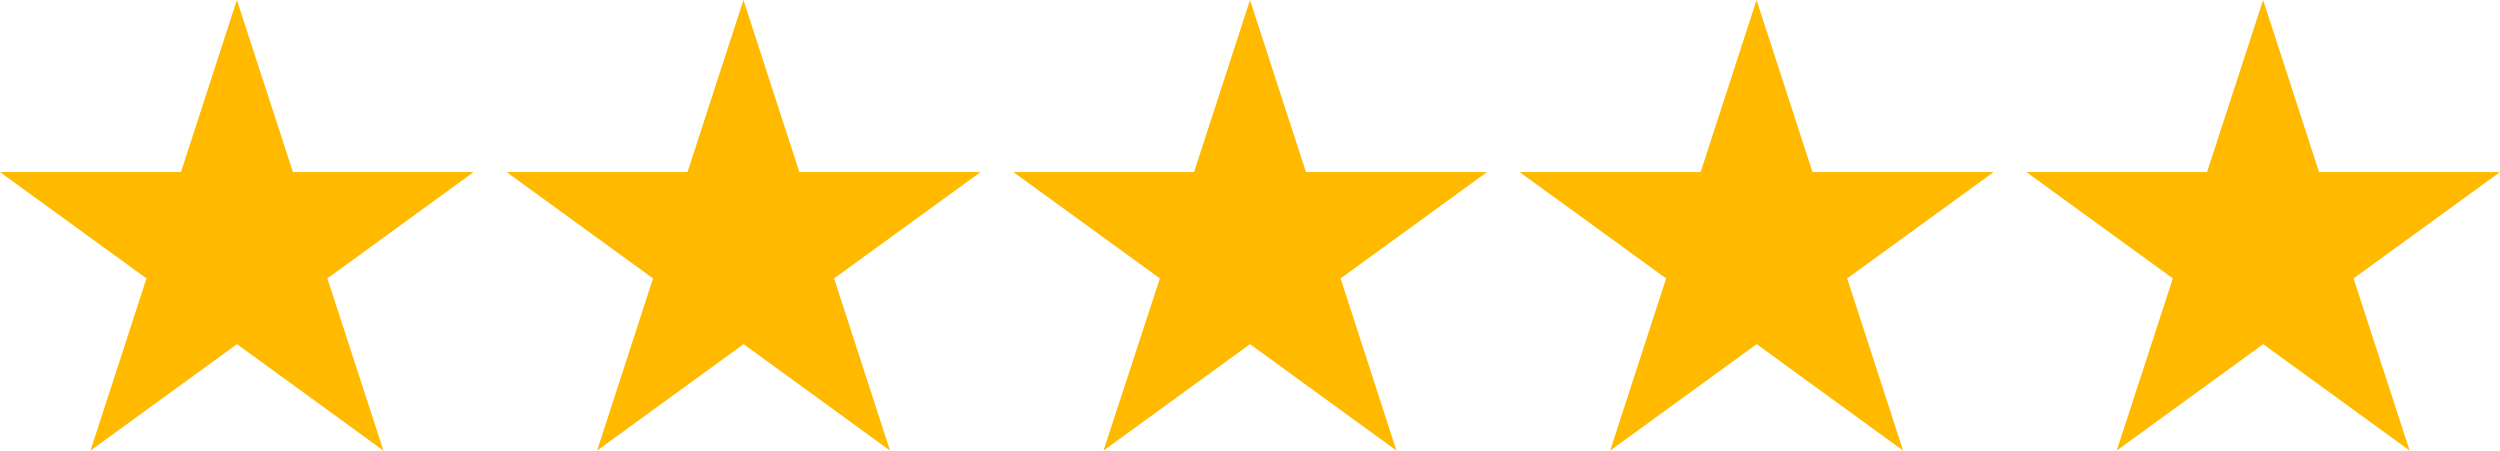 <svg id="b0dccd5a-93f1-4df3-941d-fff5b563f12d" data-name="Camada 1" xmlns="http://www.w3.org/2000/svg" viewBox="0 0 512 92.27"><defs><style>.e7c029aa-e25d-4d39-b8bf-cc5ebca8b416{fill:#ffba00;}</style></defs><g id="b24ba846-38c8-499a-aa61-c79ad495313f" data-name="RED copy"><g id="b0cdb7b7-f825-40e3-a933-4ea0df93f092" data-name="Glyph"><path class="e7c029aa-e25d-4d39-b8bf-cc5ebca8b416" d="M30,266.88,18.53,302.14l30-21.8,30,21.8L67.05,266.88,97,245.1H60L48.51,209.86,37.06,245.1H0Z" transform="translate(0 -209.86)"/><path class="e7c029aa-e25d-4d39-b8bf-cc5ebca8b416" d="M163.71,245.1l-11.45-35.24L140.8,245.1H103.74l30,21.78-11.46,35.26,30-21.8,30,21.8-11.46-35.26,30-21.78Z" transform="translate(0 -209.86)"/><path class="e7c029aa-e25d-4d39-b8bf-cc5ebca8b416" d="M267.46,245.1,256,209.86,244.54,245.1h-37l30,21.78L226,302.14l30-21.8,30,21.8-11.45-35.26,30-21.78Z" transform="translate(0 -209.86)"/><path class="e7c029aa-e25d-4d39-b8bf-cc5ebca8b416" d="M371.2,245.1l-11.46-35.24L348.29,245.1H311.22l30,21.78-11.46,35.26,30-21.8,30,21.8-11.46-35.26,30-21.78Z" transform="translate(0 -209.86)"/><path class="e7c029aa-e25d-4d39-b8bf-cc5ebca8b416" d="M474.94,245.1l-11.45-35.24L452,245.1H415l30,21.78L433.5,302.14l30-21.8,30,21.8L482,266.88l30-21.78Z" transform="translate(0 -209.86)"/></g></g></svg>